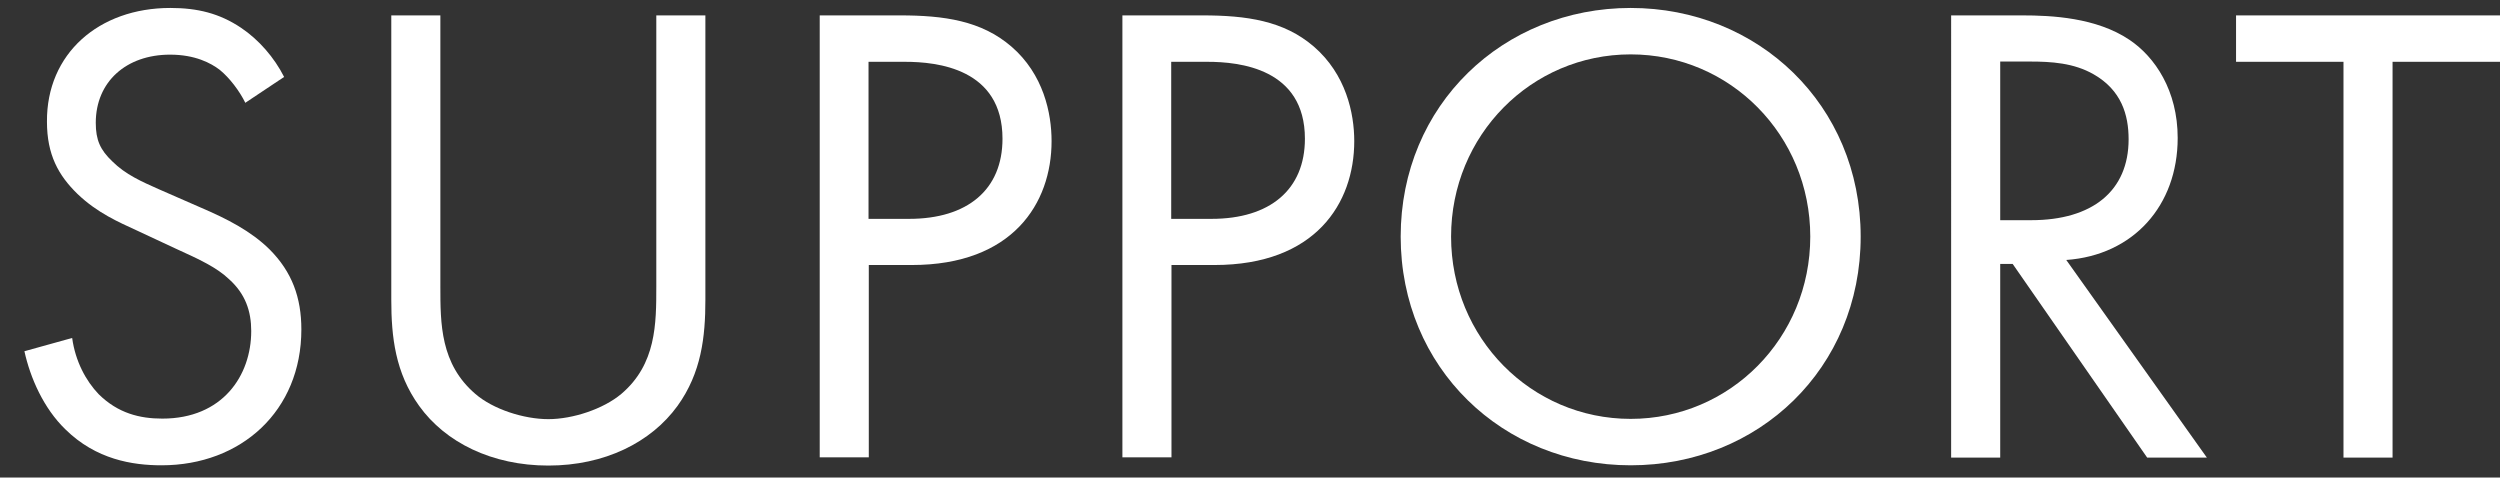 <?xml version="1.0" encoding="UTF-8"?>
<svg id="_レイヤー_1" xmlns="http://www.w3.org/2000/svg" width="94.24" height="18" version="1.1" viewBox="0 0 94.24 18">
  <rect x="0" y="0" width="94.24" height="18" fill="#333333" stroke="none"/>
  <!-- Generator: Adobe Illustrator 30.0.0, SVG Export Plug-In . SVG Version: 2.1.1 Build 123)  -->
  <defs>
    <style>
      .st0 {
        fill: #fff;
      }
    </style>
  </defs>
  <path class="st0" d="M9.25,3.88c-.22-.45-.6-.95-.97-1.25-.33-.25-.92-.57-1.87-.57-1.65,0-2.8,1.02-2.8,2.57,0,.65.17,1.02.62,1.45.5.5,1.12.77,1.75,1.05l1.6.7c.98.42,1.88.88,2.58,1.57.85.85,1.2,1.82,1.2,3.02,0,3.07-2.27,5.12-5.27,5.12-1.1,0-2.47-.22-3.62-1.35-.83-.8-1.33-1.95-1.55-2.95l1.8-.5c.12.88.52,1.62,1,2.12.73.72,1.55.92,2.4.92,2.27,0,3.35-1.62,3.35-3.3,0-.75-.22-1.4-.83-1.95-.47-.45-1.12-.75-2-1.15l-1.5-.7c-.65-.3-1.47-.65-2.22-1.37-.72-.7-1.15-1.48-1.15-2.72C1.75,2.03,3.72.3,6.42.3c1.02,0,1.85.2,2.67.75.67.45,1.25,1.12,1.62,1.85l-1.47.98h.01Z"/>
  <path class="st0" d="M16.6,10.8c0,1.4,0,2.92,1.32,4.05.67.58,1.83.95,2.75.95s2.07-.38,2.75-.95c1.32-1.12,1.32-2.65,1.32-4.05V.58h1.85v10.72c0,1.4-.15,2.75-1.05,4-1,1.38-2.75,2.25-4.87,2.25s-3.88-.87-4.87-2.25c-.9-1.25-1.05-2.6-1.05-4V.58h1.85s0,10.22,0,10.22Z"/>
  <path class="st0" d="M33.92.58c1.67,0,3.07.2,4.2,1.17,1.22,1.05,1.52,2.52,1.52,3.57,0,2.35-1.47,4.67-5.27,4.67h-1.62v7.25h-1.85V.58h3.02ZM32.75,8.25h1.52c2.2,0,3.52-1.1,3.52-3.02,0-2.65-2.47-2.9-3.67-2.9h-1.38v5.92h0Z"/>
  <path class="st0" d="M45.32.58c1.67,0,3.07.2,4.2,1.17,1.22,1.05,1.53,2.52,1.53,3.57,0,2.35-1.47,4.67-5.27,4.67h-1.62v7.25h-1.85V.58h3.02-.01ZM44.15,8.25h1.52c2.2,0,3.52-1.1,3.52-3.02,0-2.65-2.47-2.9-3.67-2.9h-1.37s0,5.92,0,5.92Z"/>
  <path class="st0" d="M52.8,8.92c0-4.97,3.87-8.62,8.67-8.62s8.67,3.65,8.67,8.62-3.85,8.62-8.67,8.62-8.67-3.67-8.67-8.62ZM54.7,8.92c0,3.82,3.02,6.87,6.77,6.87s6.77-3.05,6.77-6.87-3.02-6.87-6.77-6.87-6.77,3.05-6.77,6.87Z"/>
  <path class="st0" d="M76.22.58c1.12,0,2.8.08,4.05.92.97.65,1.82,1.92,1.82,3.7,0,2.55-1.67,4.42-4.2,4.6l5.3,7.45h-2.25l-5.07-7.3h-.47v7.3h-1.85V.58s2.67,0,2.67,0ZM75.4,8.3h1.17c2.3,0,3.67-1.1,3.67-3.05,0-.92-.27-1.85-1.32-2.45-.75-.43-1.6-.48-2.4-.48h-1.12v5.97h0Z"/>
  <path class="st0" d="M90.19,2.33v14.92h-1.85V2.33h-4.05V.58h9.95v1.75s-4.05,0-4.05,0Z"/>
</svg>